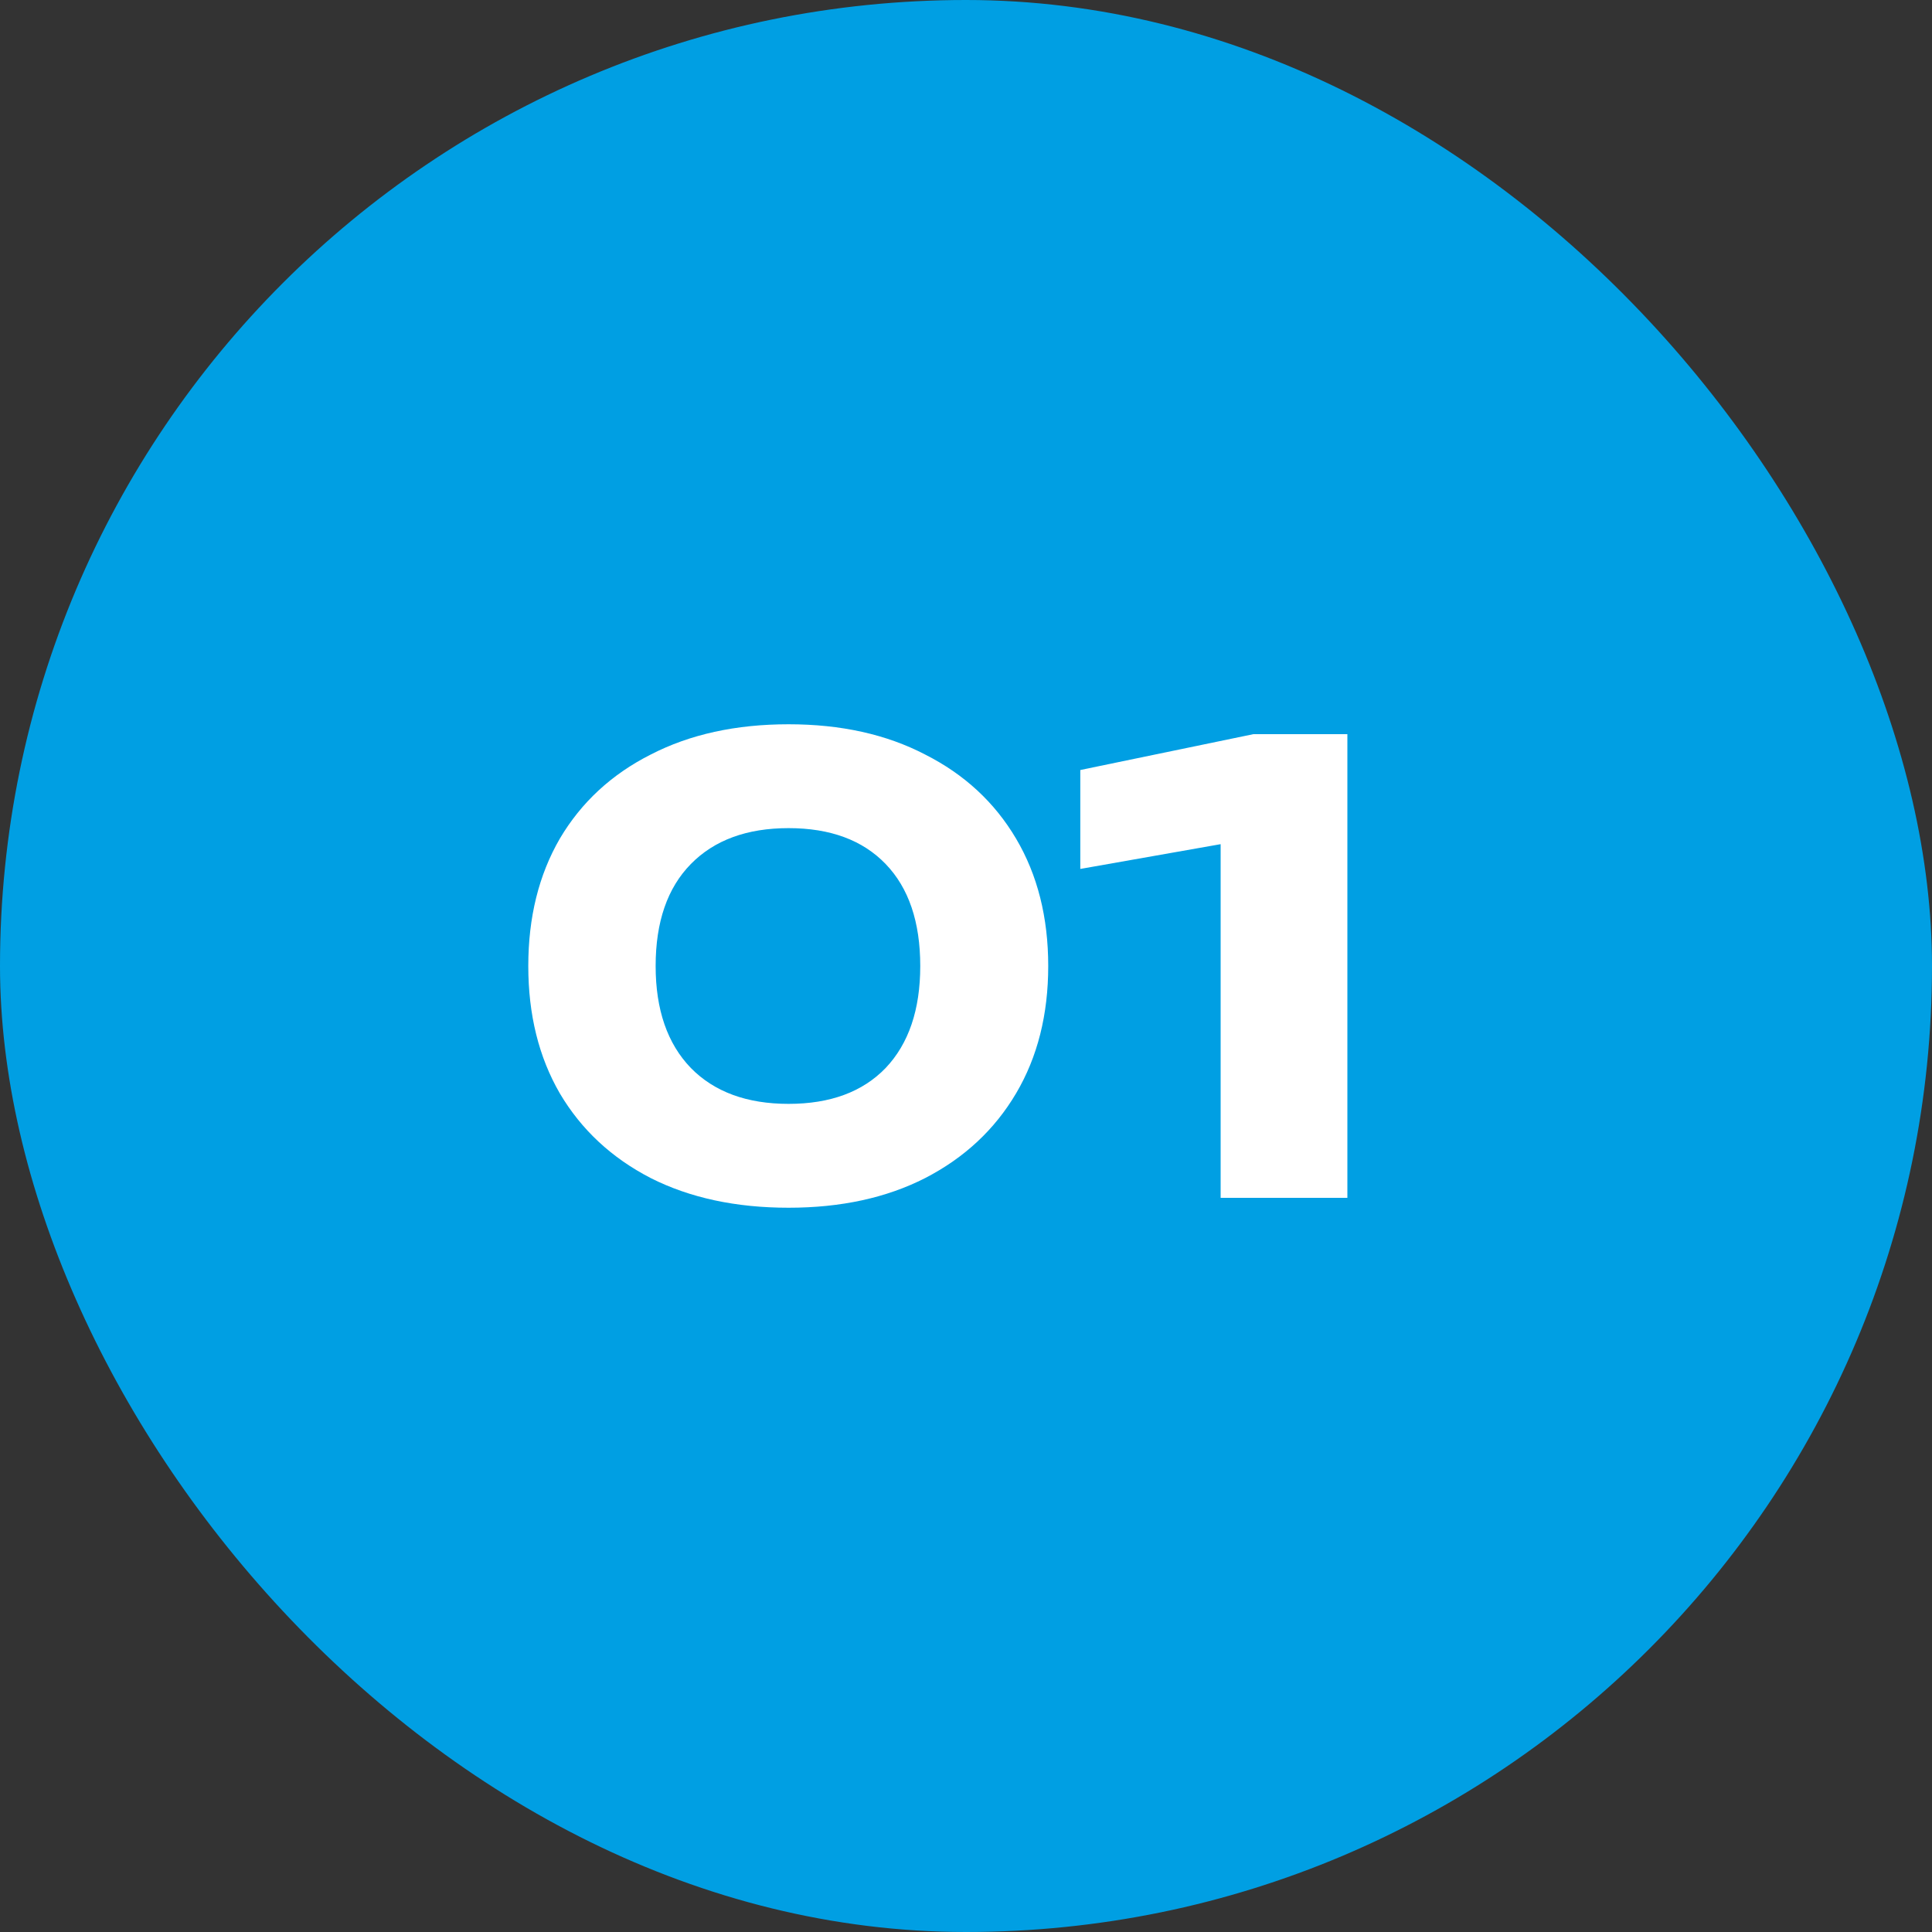 <svg width="50" height="50" viewBox="0 0 50 50" fill="none" xmlns="http://www.w3.org/2000/svg">
<rect x="0" y="0" width="50" height="50" fill="#333333" stroke="none"/>
<rect width="50" height="50" rx="25" fill="#009FE3"/>
<path d="M20.408 31.256C19.043 31.256 17.853 31 16.84 30.488C15.827 29.965 15.043 29.235 14.488 28.296C13.944 27.357 13.672 26.259 13.672 25C13.672 23.741 13.944 22.643 14.488 21.704C15.043 20.765 15.827 20.04 16.84 19.528C17.853 19.005 19.043 18.744 20.408 18.744C21.763 18.744 22.941 19.005 23.944 19.528C24.957 20.04 25.741 20.765 26.296 21.704C26.851 22.643 27.128 23.741 27.128 25C27.128 26.259 26.851 27.357 26.296 28.296C25.741 29.235 24.957 29.965 23.944 30.488C22.941 31 21.763 31.256 20.408 31.256ZM20.408 28.568C21.485 28.568 22.323 28.259 22.92 27.64C23.517 27.011 23.816 26.131 23.816 25C23.816 23.859 23.517 22.979 22.92 22.36C22.323 21.741 21.485 21.432 20.408 21.432C19.331 21.432 18.488 21.741 17.88 22.36C17.272 22.979 16.968 23.859 16.968 25C16.968 26.131 17.272 27.011 17.88 27.64C18.488 28.259 19.331 28.568 20.408 28.568ZM34.87 19V31H31.59V20.152L33.126 21.576L27.958 22.488V19.928L32.438 19H34.87Z" fill="white"/>
</svg>
